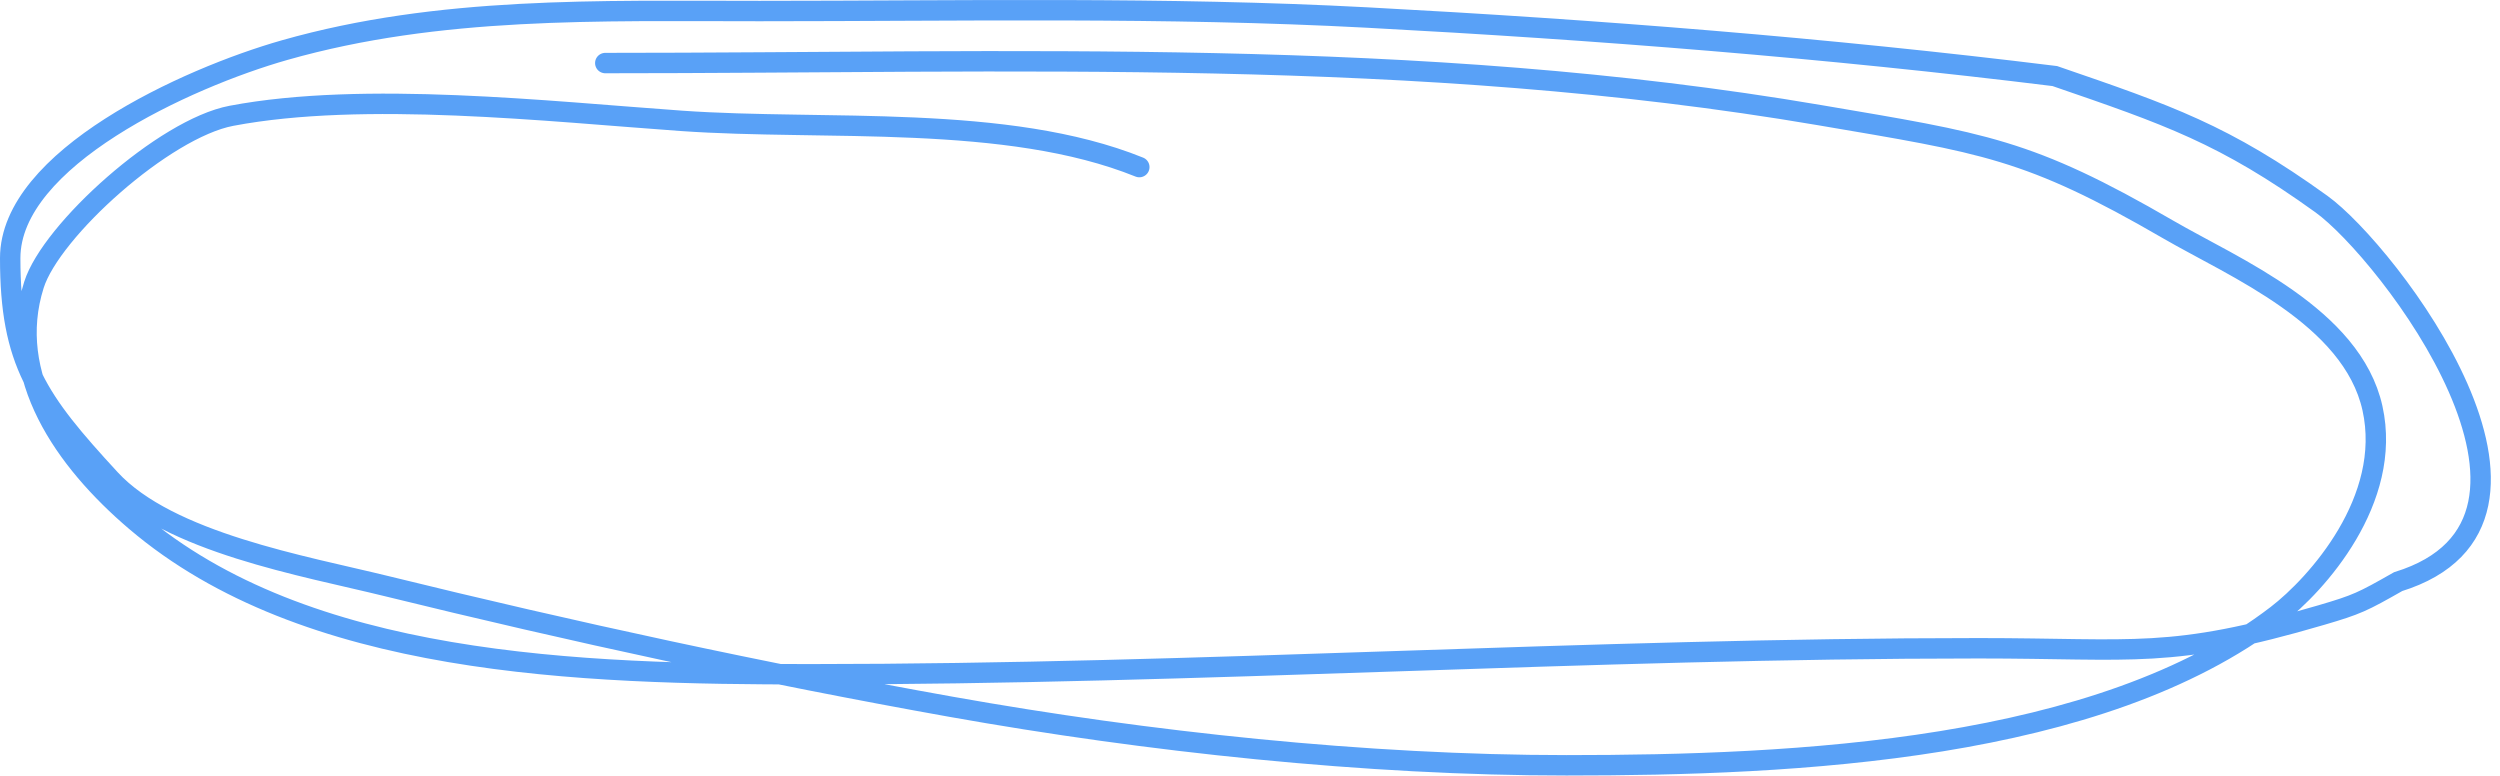 <?xml version="1.0" encoding="UTF-8"?> <svg xmlns="http://www.w3.org/2000/svg" width="245" height="76" viewBox="0 0 245 76" fill="none"><path d="M111.653 16.375C98.646 11.124 80.819 12.835 66.794 11.844C53.745 10.922 35.678 8.887 22.682 11.348C16.078 12.599 5.011 22.582 3.326 27.916C0.503 36.851 6.319 45.123 13.295 51.069C29.962 65.274 56.708 66.079 79.421 66.079C117.711 66.079 155.627 63.53 193.896 63.53C209.314 63.53 212.646 64.638 227.5 60.273C231 59.244 231.5 59 235.017 57C254.265 51.035 233.945 24.639 227.5 20C217.979 13.147 212.5 11.277 201.372 7.454C178.996 4.69 156.549 2.92 134 1.719C114.183 0.663 94.283 1.082 74.437 1.082C58.692 1.082 43.055 0.604 27.916 4.905C18.256 7.65 1 15.552 1 25.296C1 35.464 3.65 39.203 10.803 46.962C16.526 53.171 29.832 55.46 37.885 57.441C55.881 61.867 74.87 65.993 93.211 69.265C112.466 72.7 133.9 75 153.522 75C176.038 75 205.766 73.616 223.138 60.273C227.021 57.29 234.5 49 232.5 40C230.5 31 218.911 26.22 212.5 22.5C198.776 14.536 194.411 14.027 178.278 11.277C138.792 4.547 99.45 6.18 59.317 6.18" stroke="#59A1F7" stroke-width="2" stroke-linecap="round"></path></svg> 